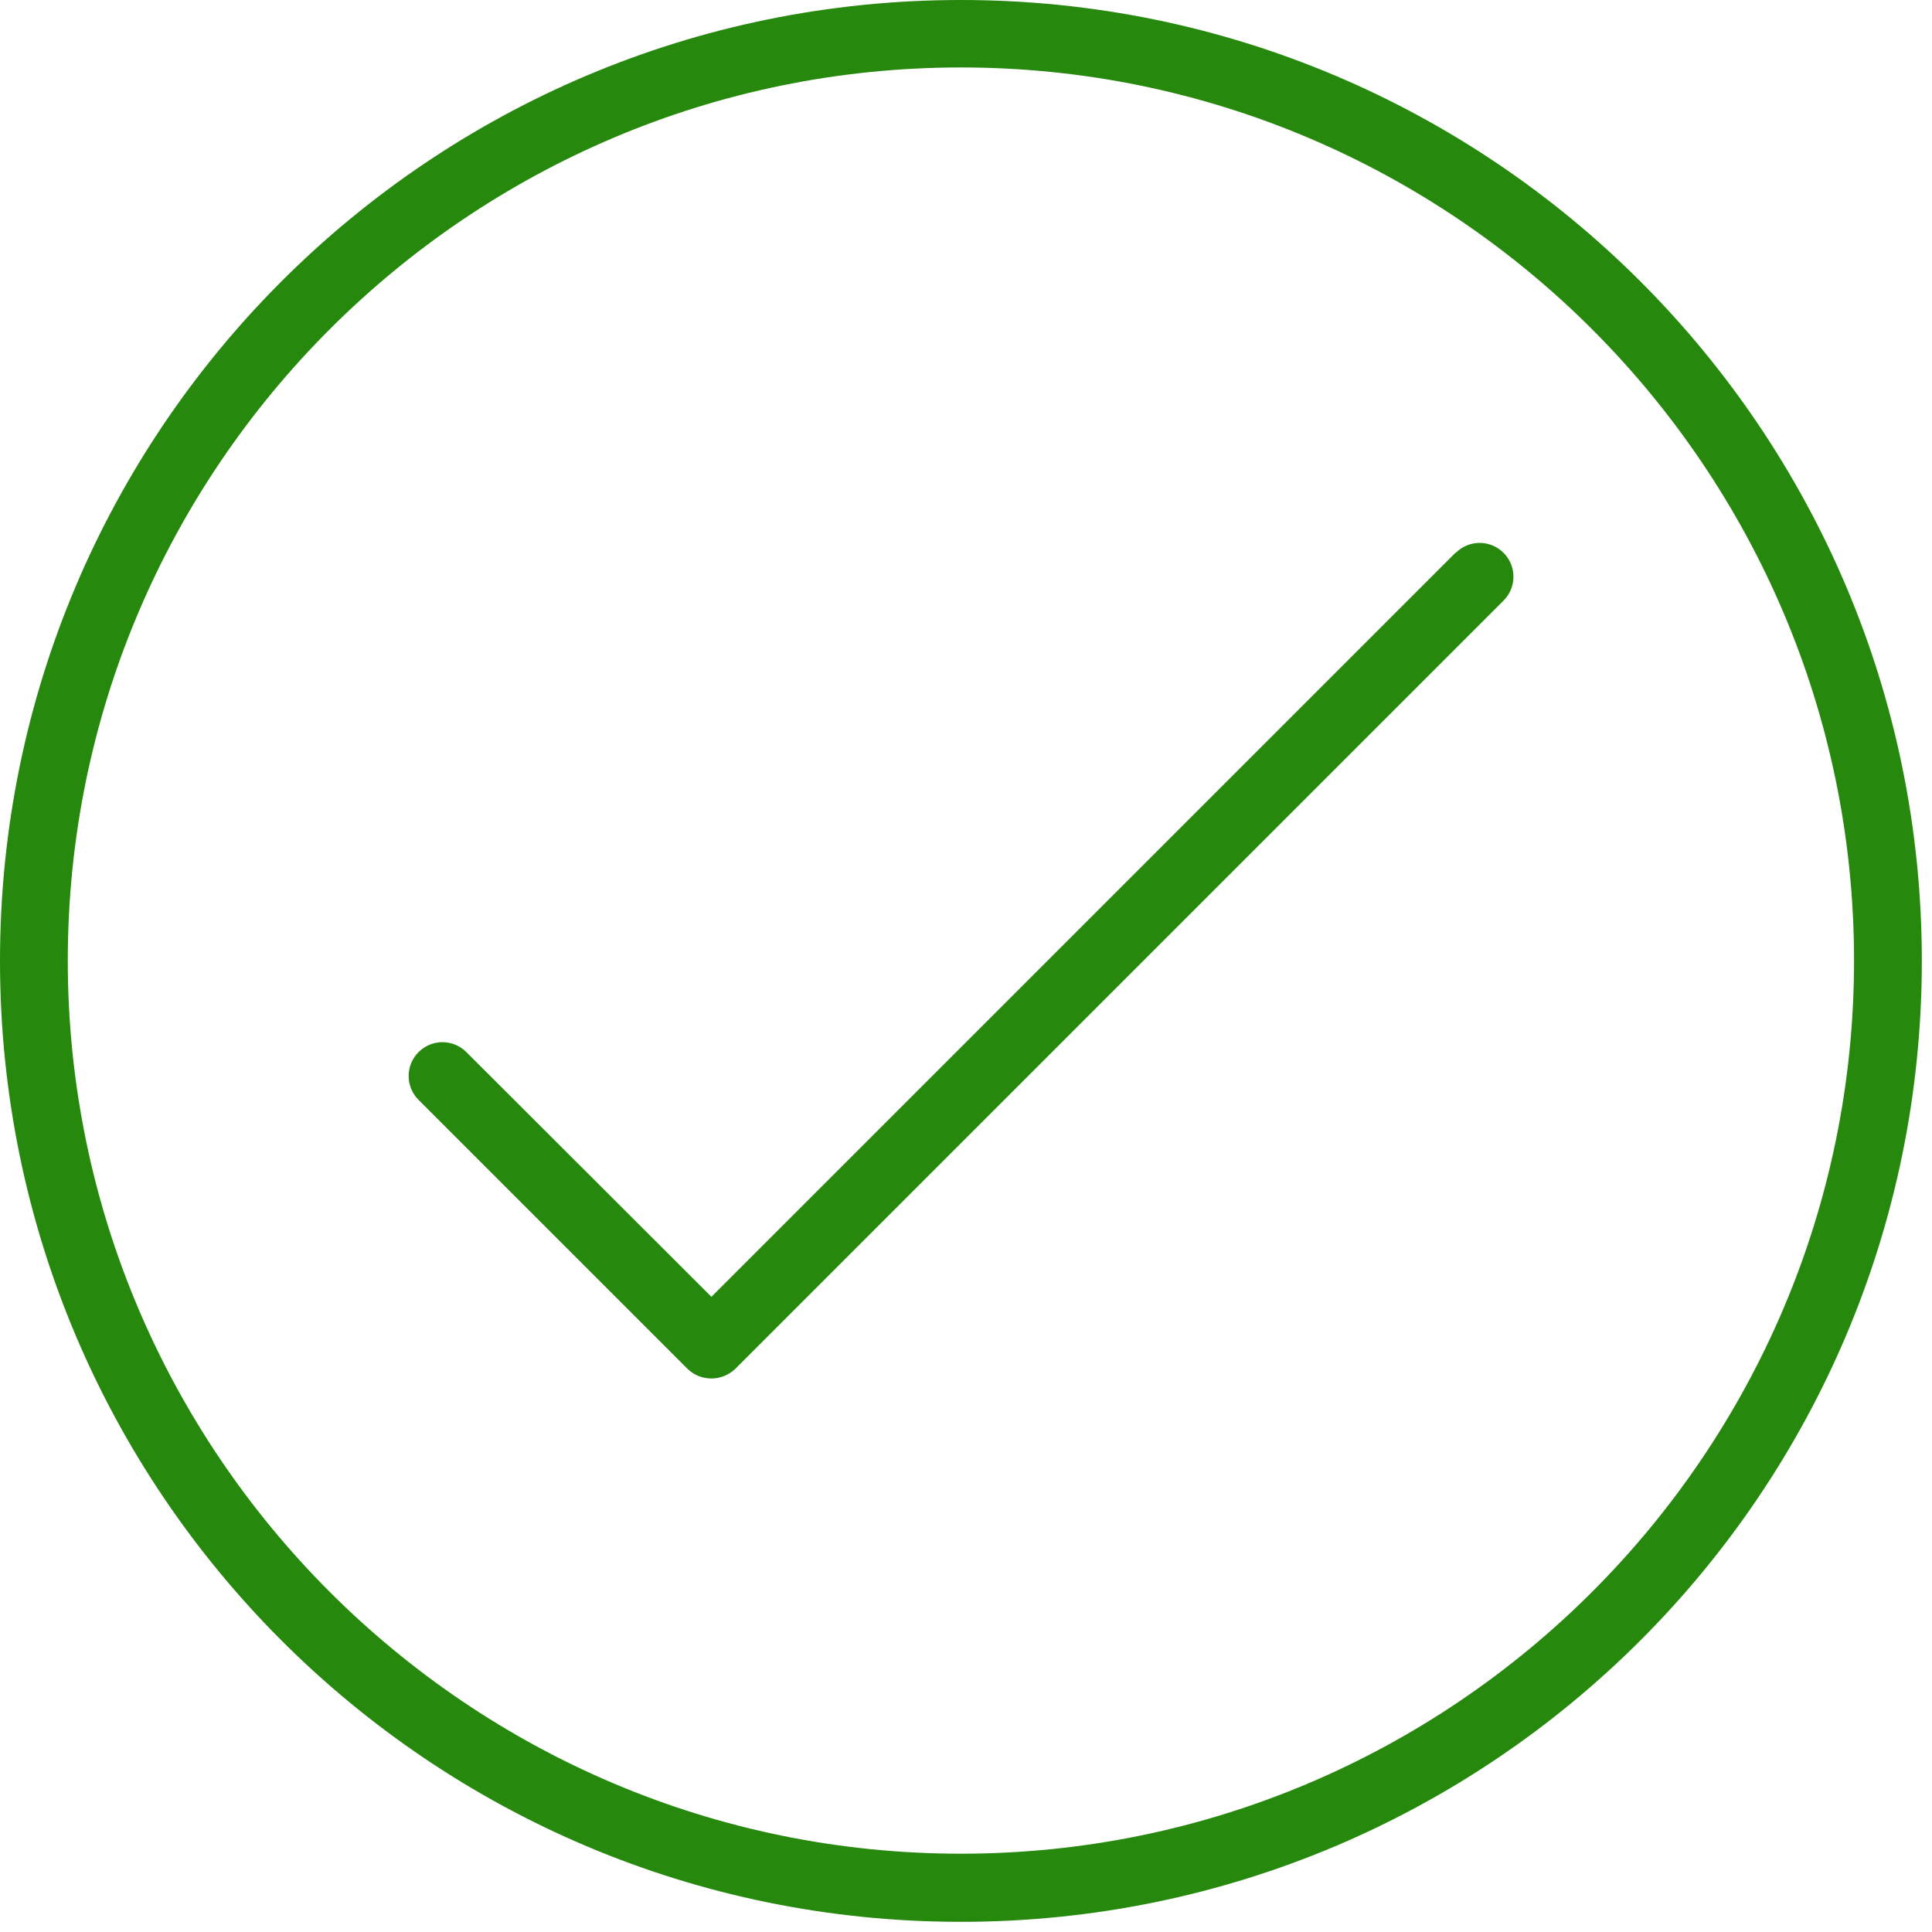<?xml version="1.0" encoding="UTF-8"?> <svg xmlns="http://www.w3.org/2000/svg" width="57" height="57" viewBox="0 0 57 57" fill="none"><path d="M28.35 54.69C13.82 54.69 2 42.87 2 28.34C2 13.81 13.82 1.99 28.35 1.99C42.88 1.99 54.7 13.81 54.7 28.34C54.7 42.87 42.88 54.69 28.35 54.69ZM28.35 0C12.69 0 0 12.69 0 28.35C0 44.01 12.69 56.7 28.35 56.7C44.01 56.7 56.7 44.01 56.7 28.35C56.7 12.69 44.01 0 28.35 0Z" fill="#26890D"></path><path d="M42.939 16.31L20.989 38.26L13.759 31.04C13.369 30.65 12.739 30.65 12.349 31.04C11.959 31.43 11.959 32.06 12.349 32.45L20.279 40.38C20.469 40.57 20.729 40.67 20.989 40.67C21.249 40.67 21.499 40.57 21.699 40.38L44.359 17.72C44.749 17.33 44.749 16.7 44.359 16.31C43.969 15.92 43.339 15.92 42.949 16.31" fill="#26890D"></path></svg> 